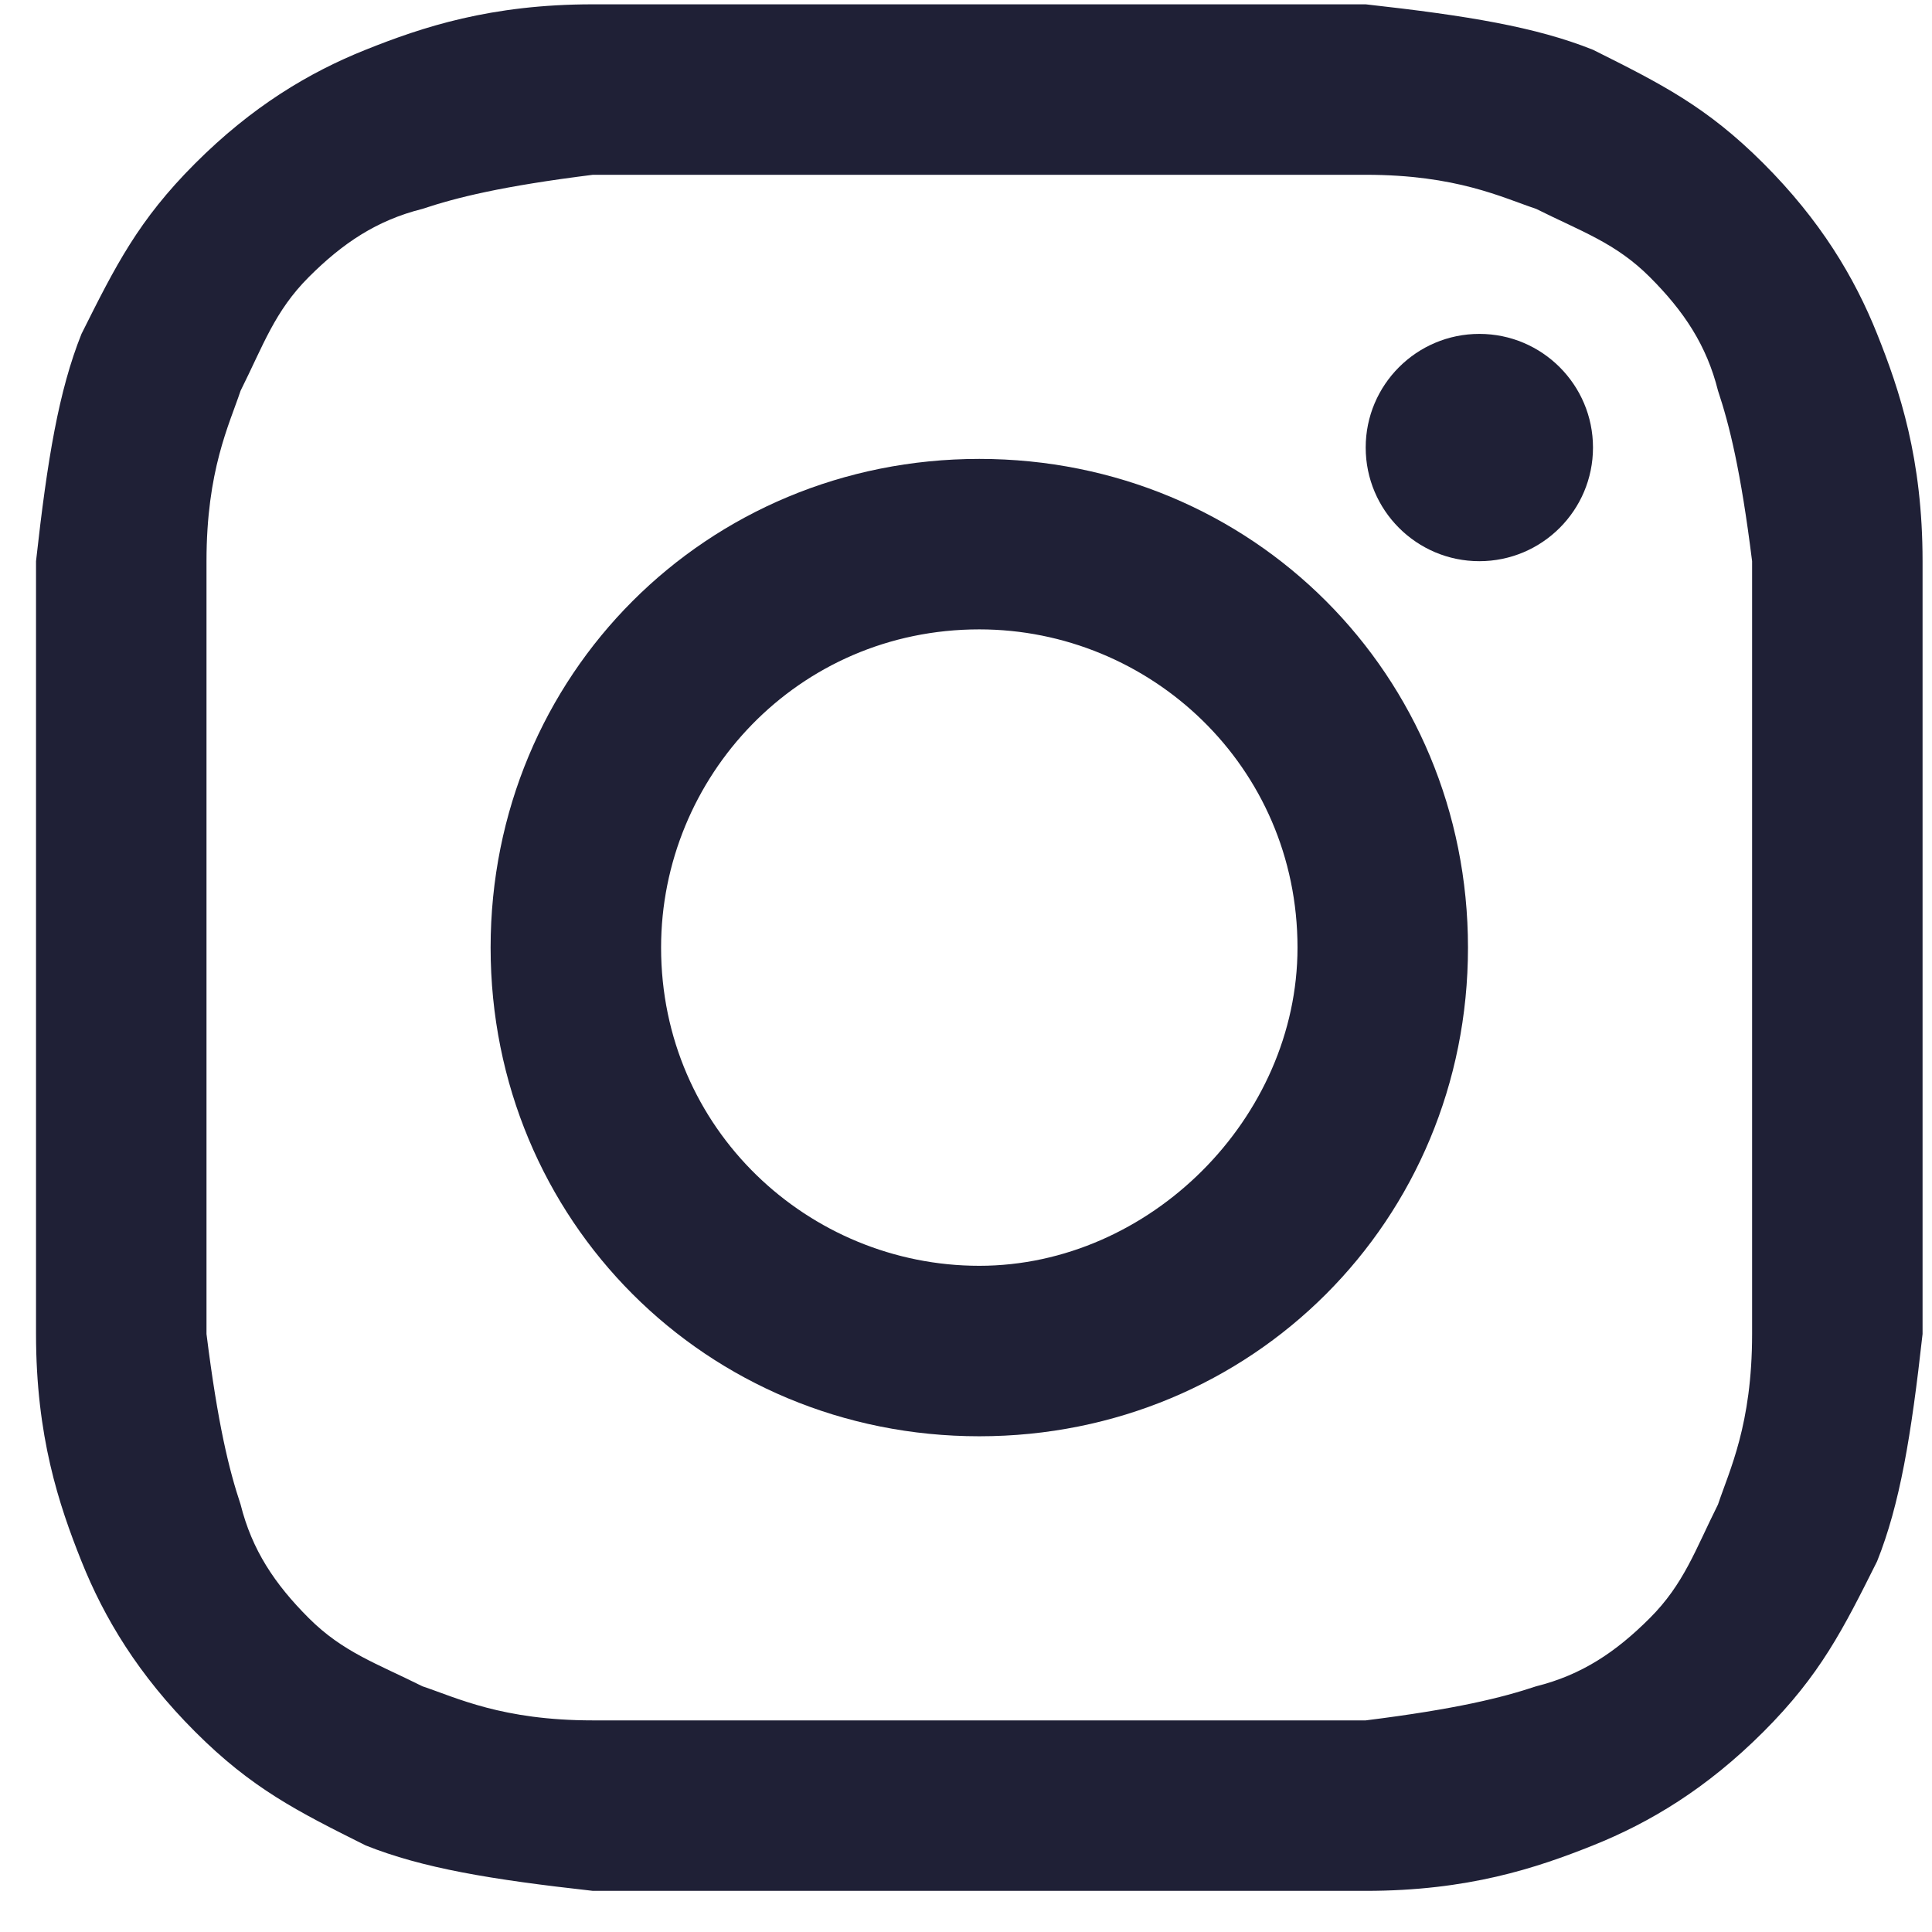 <svg width="17" height="17" viewBox="0 0 17 17" fill="none" xmlns="http://www.w3.org/2000/svg">
<path d="M8.617 1.538C10.817 1.538 11.117 1.538 12.017 1.538C12.817 1.538 13.217 1.738 13.517 1.838C13.917 2.038 14.217 2.138 14.517 2.438C14.817 2.738 15.017 3.038 15.117 3.438C15.217 3.738 15.317 4.138 15.417 4.938C15.417 5.838 15.417 6.038 15.417 8.338C15.417 10.638 15.417 10.838 15.417 11.738C15.417 12.538 15.217 12.938 15.117 13.238C14.917 13.638 14.817 13.938 14.517 14.238C14.217 14.538 13.917 14.738 13.517 14.838C13.217 14.938 12.817 15.038 12.017 15.138C11.117 15.138 10.917 15.138 8.617 15.138C6.317 15.138 6.117 15.138 5.217 15.138C4.417 15.138 4.017 14.938 3.717 14.838C3.317 14.638 3.017 14.538 2.717 14.238C2.417 13.938 2.217 13.638 2.117 13.238C2.017 12.938 1.917 12.538 1.817 11.738C1.817 10.838 1.817 10.638 1.817 8.338C1.817 6.038 1.817 5.838 1.817 4.938C1.817 4.138 2.017 3.738 2.117 3.438C2.317 3.038 2.417 2.738 2.717 2.438C3.017 2.138 3.317 1.938 3.717 1.838C4.017 1.738 4.417 1.638 5.217 1.538C6.117 1.538 6.417 1.538 8.617 1.538ZM8.617 0.038C6.317 0.038 6.117 0.038 5.217 0.038C4.317 0.038 3.717 0.238 3.217 0.438C2.717 0.638 2.217 0.938 1.717 1.438C1.217 1.938 1.017 2.338 0.717 2.938C0.517 3.438 0.417 4.038 0.317 4.938C0.317 5.838 0.317 6.138 0.317 8.338C0.317 10.638 0.317 10.838 0.317 11.738C0.317 12.638 0.517 13.238 0.717 13.738C0.917 14.238 1.217 14.738 1.717 15.238C2.217 15.738 2.617 15.938 3.217 16.238C3.717 16.438 4.317 16.538 5.217 16.638C6.117 16.638 6.417 16.638 8.617 16.638C10.817 16.638 11.117 16.638 12.017 16.638C12.917 16.638 13.517 16.438 14.017 16.238C14.517 16.038 15.017 15.738 15.517 15.238C16.017 14.738 16.217 14.338 16.517 13.738C16.717 13.238 16.817 12.638 16.917 11.738C16.917 10.838 16.917 10.538 16.917 8.338C16.917 6.138 16.917 5.838 16.917 4.938C16.917 4.038 16.717 3.438 16.517 2.938C16.317 2.438 16.017 1.938 15.517 1.438C15.017 0.938 14.617 0.738 14.017 0.438C13.517 0.238 12.917 0.138 12.017 0.038C11.117 0.038 10.917 0.038 8.617 0.038Z" fill="#1F2036"/>
<path d="M8.617 4.038C6.217 4.038 4.317 5.938 4.317 8.338C4.317 10.738 6.217 12.638 8.617 12.638C11.017 12.638 12.917 10.738 12.917 8.338C12.917 5.938 11.017 4.038 8.617 4.038ZM8.617 11.138C7.117 11.138 5.817 9.938 5.817 8.338C5.817 6.838 7.017 5.538 8.617 5.538C10.117 5.538 11.417 6.738 11.417 8.338C11.417 9.838 10.117 11.138 8.617 11.138Z" fill="#1F2036"/>
<path d="M13.017 4.938C13.569 4.938 14.017 4.49 14.017 3.938C14.017 3.386 13.569 2.938 13.017 2.938C12.465 2.938 12.017 3.386 12.017 3.938C12.017 4.49 12.465 4.938 13.017 4.938Z" fill="#1F2036"/>
</svg>
